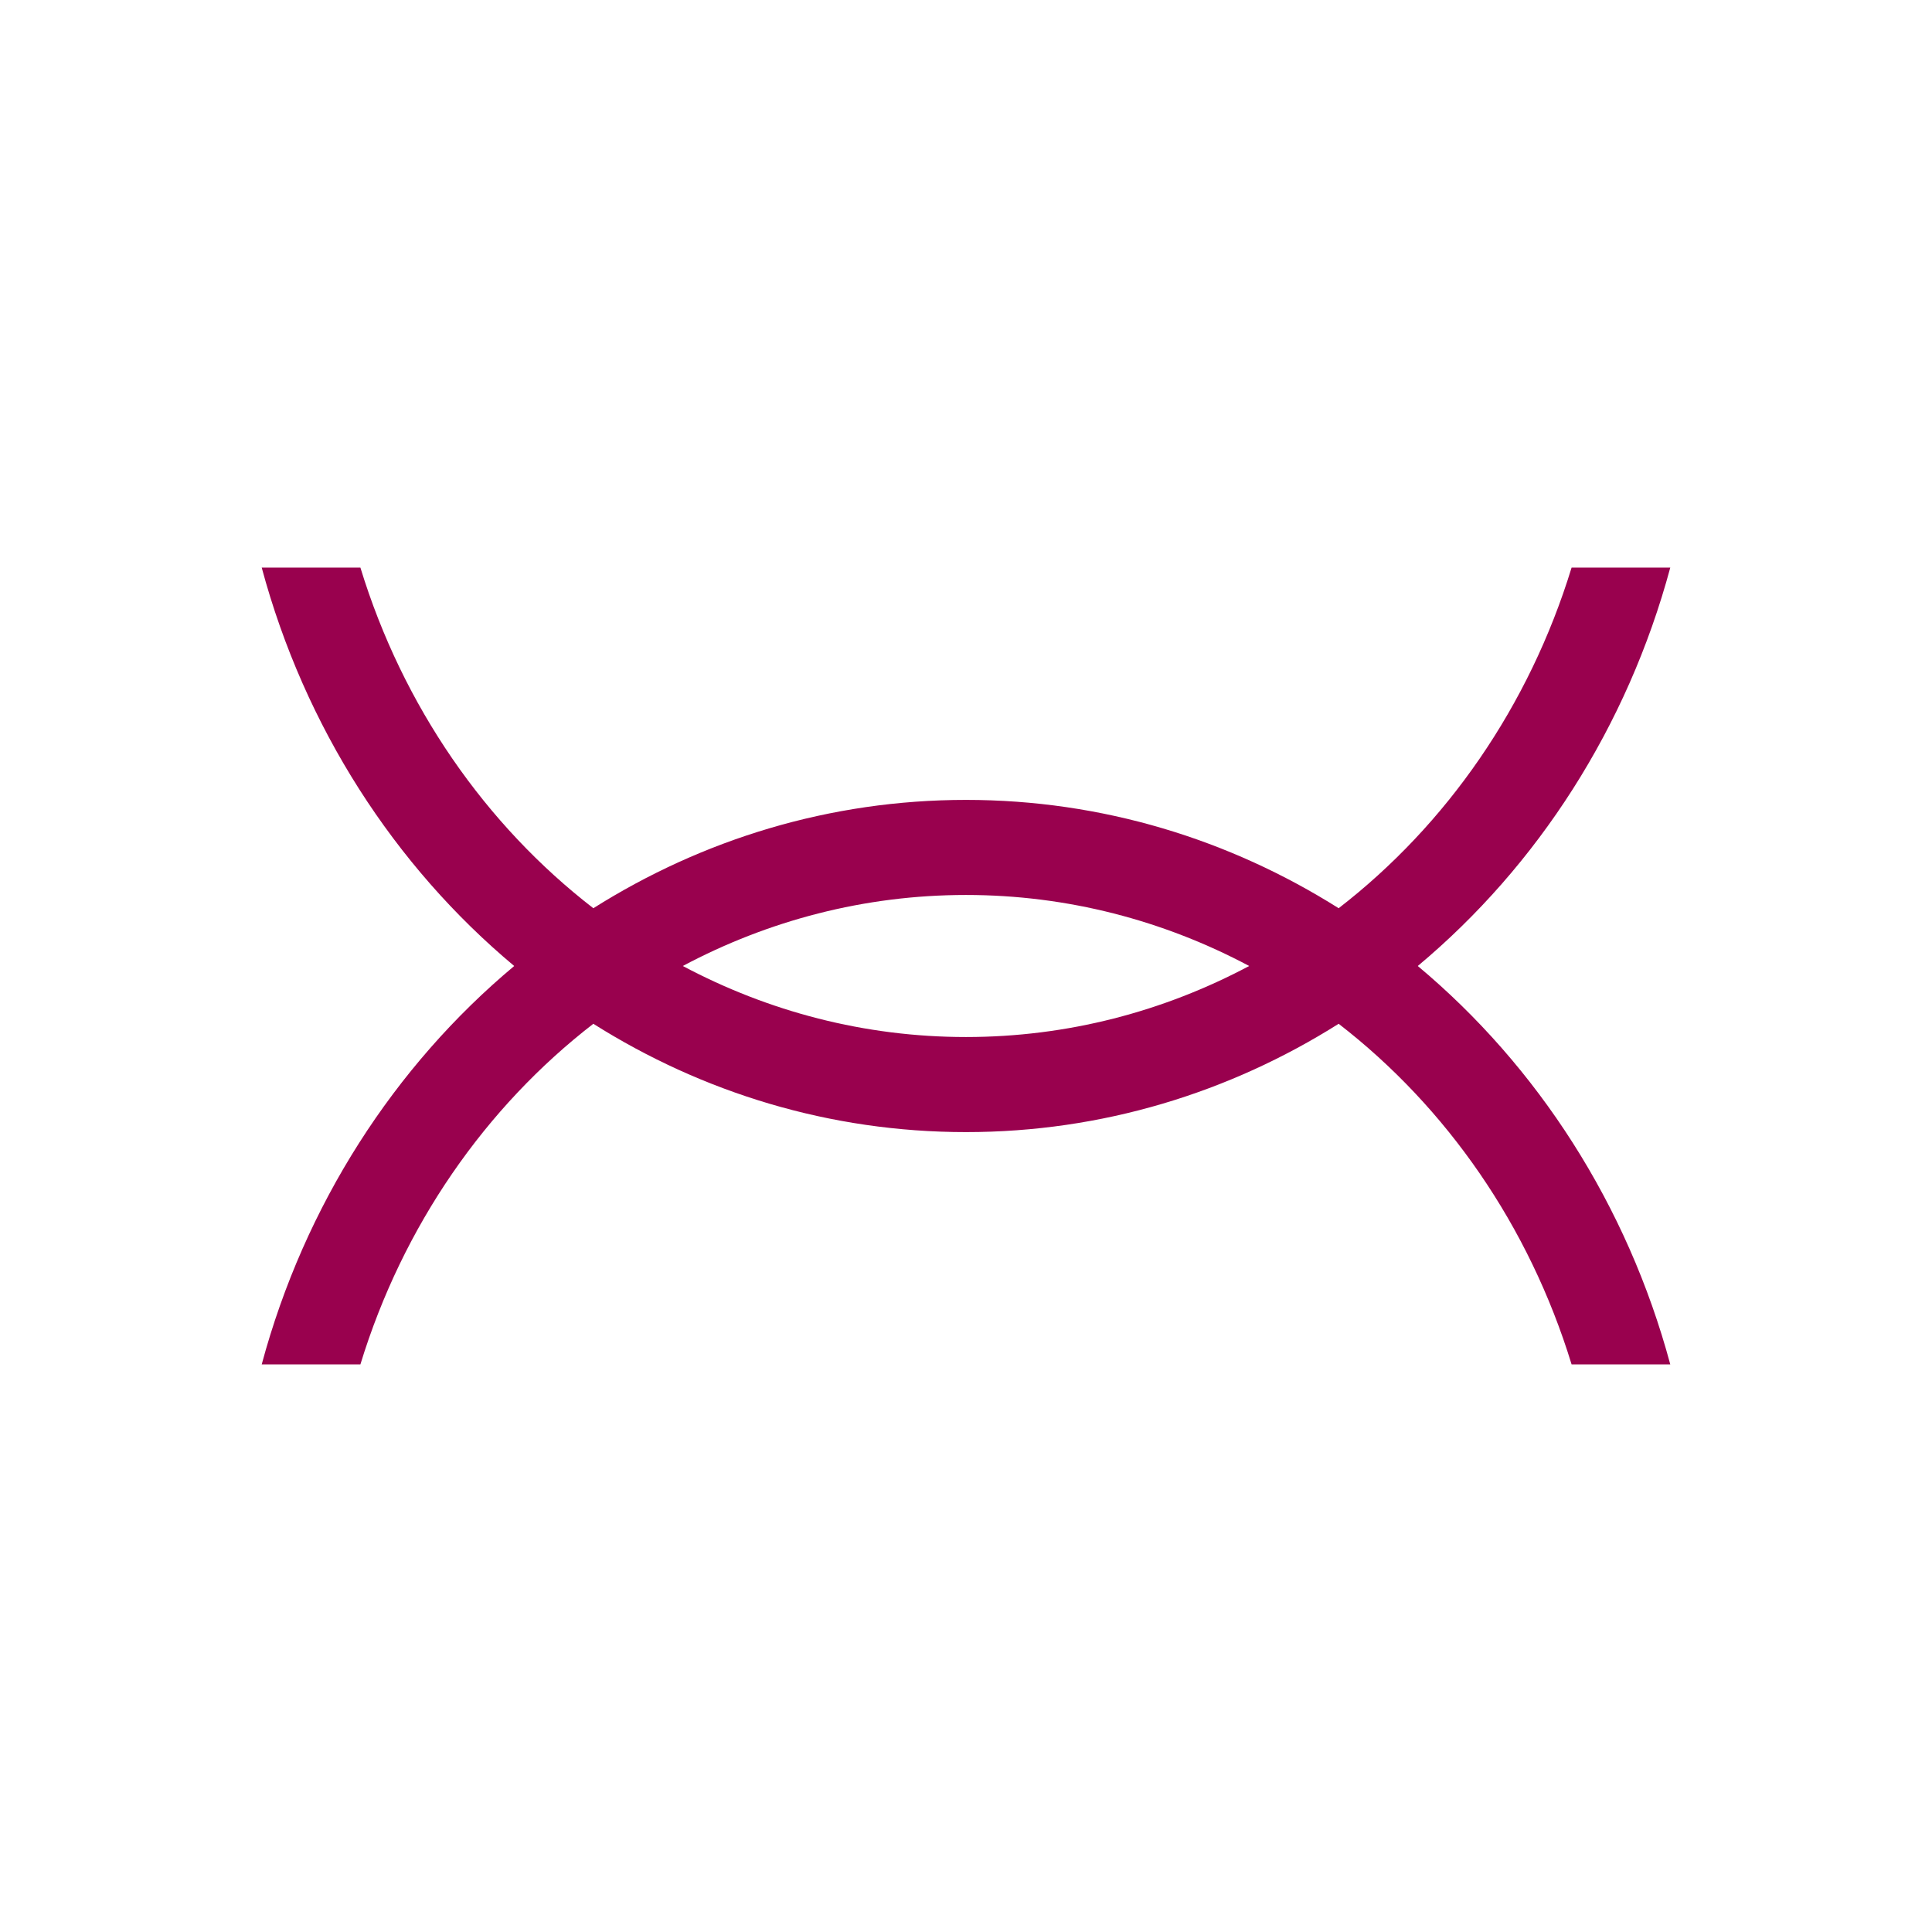 <?xml version="1.0" encoding="UTF-8" standalone="no"?>
<!-- Created with Inkscape (http://www.inkscape.org/) -->

<svg
   xmlns:dc="http://purl.org/dc/elements/1.1/"
   xmlns:cc="http://creativecommons.org/ns#"
   xmlns:rdf="http://www.w3.org/1999/02/22-rdf-syntax-ns#"
   xmlns:svg="http://www.w3.org/2000/svg"
   xmlns="http://www.w3.org/2000/svg"
   xmlns:sodipodi="http://sodipodi.sourceforge.net/DTD/sodipodi-0.dtd"
   xmlns:inkscape="http://www.inkscape.org/namespaces/inkscape"
   width="300"
   height="300"
   viewBox="0 0 300 300"
   version="1.1"
   id="svg8"
   inkscape:version="0.92.2 (5c3e80d, 2017-08-06)"
   sodipodi:docname="Pittanius.svg"
   inkscape:export-filename="C:\Users\irock\Desktop\Stuff\Images\Homestuck\ezodiac\12 Fuchsia\Prospit\Pittanius.png"
   inkscape:export-xdpi="320"
   inkscape:export-ydpi="320">
  <title
     id="title2571">Pittanius</title>
  <defs
     id="defs2" />
  <sodipodi:namedview
     id="base"
     pagecolor="#ffffff"
     bordercolor="#666666"
     borderopacity="1.0"
     inkscape:pageopacity="0.0"
     inkscape:pageshadow="2"
     inkscape:zoom="1.979899"
     inkscape:cx="210.60915"
     inkscape:cy="130.60915"
     inkscape:document-units="px"
     inkscape:current-layer="layer1"
     showgrid="false"
     showguides="false"
     units="px"
     inkscape:pagecheckerboard="true"
     inkscape:showpageshadow="false" />
  <g
     inkscape:label="Layer 1"
     inkscape:groupmode="layer"
     id="layer1"
     transform="translate(78.571,-13.339)">
    <path
       style="color:#000000;font-style:normal;font-variant:normal;font-weight:normal;font-stretch:normal;font-size:medium;line-height:normal;font-family:sans-serif;font-variant-ligatures:normal;font-variant-position:normal;font-variant-caps:normal;font-variant-numeric:normal;font-variant-alternates:normal;font-feature-settings:normal;text-indent:0;text-align:start;text-decoration:none;text-decoration-line:none;text-decoration-style:solid;text-decoration-color:#000000;letter-spacing:normal;word-spacing:normal;text-transform:none;writing-mode:lr-tb;direction:ltr;text-orientation:mixed;dominant-baseline:auto;baseline-shift:baseline;text-anchor:start;white-space:normal;shape-padding:0;clip-rule:nonzero;display:inline;overflow:visible;visibility:visible;opacity:1;isolation:auto;mix-blend-mode:normal;color-interpolation:sRGB;color-interpolation-filters:linearRGB;solid-color:#000000;solid-opacity:1;vector-effect:none;fill:#99014e;fill-opacity:1;fill-rule:nonzero;stroke:none;stroke-width:14.764;stroke-linecap:butt;stroke-linejoin:miter;stroke-miterlimit:4;stroke-dasharray:none;stroke-dashoffset:0;stroke-opacity:1;color-rendering:auto;image-rendering:auto;shape-rendering:auto;text-rendering:auto;enable-background:accumulate"
       d="m -37.933,101.474 c 6.665,24.756 20.599,46.315 39.209,61.865 -18.61,15.55 -32.544,37.11 -39.209,61.865 h 15.324 c 6.592,-21.532 19.427,-39.951 36.17,-52.893 16.934,10.677 36.709,16.82 57.867,16.82 21.158,0 40.933,-6.143 57.867,-16.82 16.743,12.941 29.578,31.36 36.17,52.893 h 15.324 c -6.665,-24.756 -20.599,-46.315 -39.209,-61.865 18.61,-15.55 32.544,-37.11 39.209,-61.865 h -15.324 c -6.592,21.532 -19.427,39.951 -36.17,52.893 -4.7e-4,-3e-4 -0.001,3e-4 -0.002,0 -16.934,-10.676 -36.708,-16.82 -57.865,-16.82 -21.157,0 -40.931,6.144 -57.865,16.82 -4.12e-4,-3.2e-4 -0.002,3.2e-4 -0.002,0 C -3.182,141.425 -16.017,123.006 -22.609,101.474 Z m 109.361,50.836 c 15.779,0 30.711,3.973 43.975,11.027 -13.264,7.055 -28.195,11.031 -43.975,11.031 -15.779,0 -30.711,-3.976 -43.975,-11.031 13.264,-7.055 28.195,-11.027 43.975,-11.027 z"
       id="path2561"
       inkscape:connector-curvature="0" />
  </g>
</svg>
